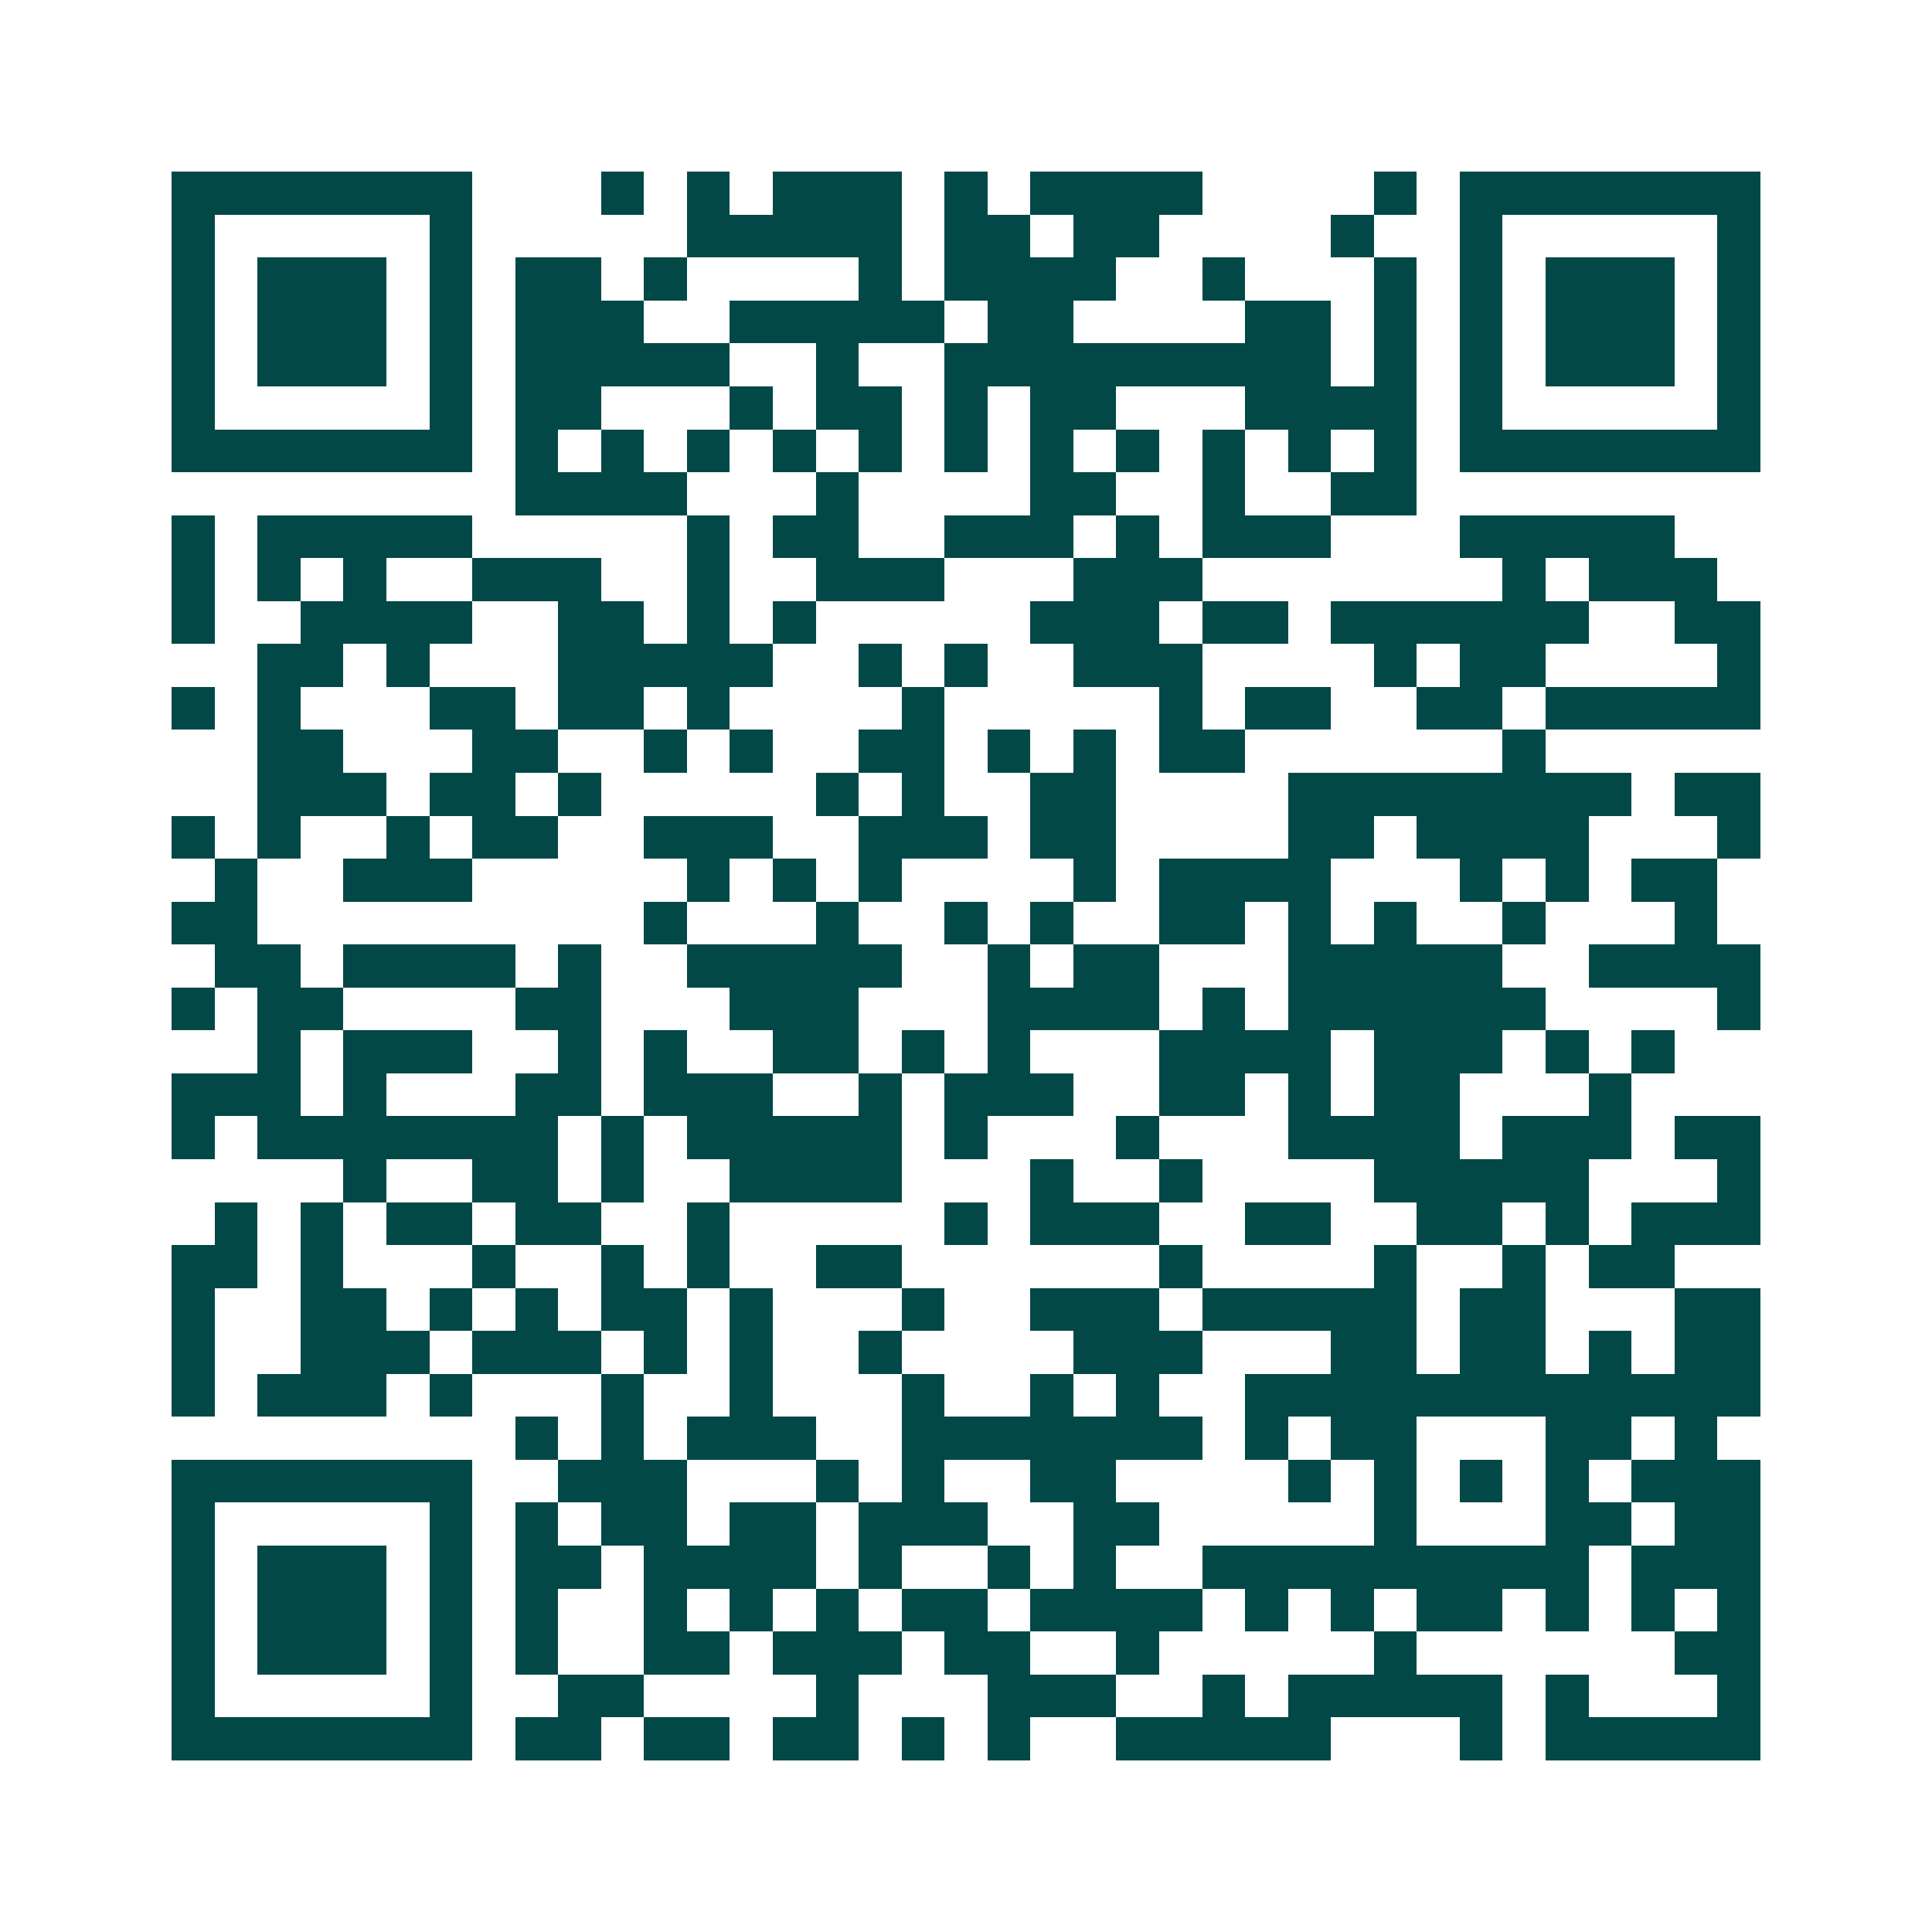 <svg xmlns="http://www.w3.org/2000/svg" width="200" height="200" viewBox="0 0 45 45" shape-rendering="crispEdges"><path fill="#ffffff" d="M0 0h45v45H0z"/><path stroke="#014847" d="M4 4.5h7m3 0h1m1 0h1m1 0h3m1 0h1m1 0h4m4 0h1m1 0h7M4 5.5h1m5 0h1m5 0h5m1 0h2m1 0h2m4 0h1m2 0h1m5 0h1M4 6.5h1m1 0h3m1 0h1m1 0h2m1 0h1m4 0h1m1 0h4m2 0h1m3 0h1m1 0h1m1 0h3m1 0h1M4 7.5h1m1 0h3m1 0h1m1 0h3m2 0h5m1 0h2m4 0h2m1 0h1m1 0h1m1 0h3m1 0h1M4 8.5h1m1 0h3m1 0h1m1 0h5m2 0h1m2 0h9m1 0h1m1 0h1m1 0h3m1 0h1M4 9.5h1m5 0h1m1 0h2m3 0h1m1 0h2m1 0h1m1 0h2m3 0h4m1 0h1m5 0h1M4 10.5h7m1 0h1m1 0h1m1 0h1m1 0h1m1 0h1m1 0h1m1 0h1m1 0h1m1 0h1m1 0h1m1 0h1m1 0h7M12 11.5h4m3 0h1m4 0h2m2 0h1m2 0h2M4 12.5h1m1 0h5m5 0h1m1 0h2m2 0h3m1 0h1m1 0h3m3 0h5M4 13.5h1m1 0h1m1 0h1m2 0h3m2 0h1m2 0h3m3 0h3m7 0h1m1 0h3M4 14.5h1m2 0h4m2 0h2m1 0h1m1 0h1m5 0h3m1 0h2m1 0h6m2 0h2M6 15.5h2m1 0h1m3 0h5m2 0h1m1 0h1m2 0h3m4 0h1m1 0h2m4 0h1M4 16.5h1m1 0h1m3 0h2m1 0h2m1 0h1m4 0h1m5 0h1m1 0h2m2 0h2m1 0h5M6 17.5h2m3 0h2m2 0h1m1 0h1m2 0h2m1 0h1m1 0h1m1 0h2m6 0h1M6 18.5h3m1 0h2m1 0h1m5 0h1m1 0h1m2 0h2m4 0h8m1 0h2M4 19.5h1m1 0h1m2 0h1m1 0h2m2 0h3m2 0h3m1 0h2m4 0h2m1 0h4m3 0h1M5 20.5h1m2 0h3m5 0h1m1 0h1m1 0h1m4 0h1m1 0h4m3 0h1m1 0h1m1 0h2M4 21.5h2m9 0h1m3 0h1m2 0h1m1 0h1m2 0h2m1 0h1m1 0h1m2 0h1m3 0h1M5 22.5h2m1 0h4m1 0h1m2 0h5m2 0h1m1 0h2m3 0h5m2 0h4M4 23.5h1m1 0h2m4 0h2m3 0h3m3 0h4m1 0h1m1 0h6m4 0h1M6 24.5h1m1 0h3m2 0h1m1 0h1m2 0h2m1 0h1m1 0h1m3 0h4m1 0h3m1 0h1m1 0h1M4 25.5h3m1 0h1m3 0h2m1 0h3m2 0h1m1 0h3m2 0h2m1 0h1m1 0h2m3 0h1M4 26.5h1m1 0h7m1 0h1m1 0h5m1 0h1m3 0h1m3 0h4m1 0h3m1 0h2M8 27.5h1m2 0h2m1 0h1m2 0h4m3 0h1m2 0h1m4 0h5m3 0h1M5 28.5h1m1 0h1m1 0h2m1 0h2m2 0h1m5 0h1m1 0h3m2 0h2m2 0h2m1 0h1m1 0h3M4 29.5h2m1 0h1m3 0h1m2 0h1m1 0h1m2 0h2m6 0h1m4 0h1m2 0h1m1 0h2M4 30.5h1m2 0h2m1 0h1m1 0h1m1 0h2m1 0h1m3 0h1m2 0h3m1 0h5m1 0h2m3 0h2M4 31.5h1m2 0h3m1 0h3m1 0h1m1 0h1m2 0h1m4 0h3m3 0h2m1 0h2m1 0h1m1 0h2M4 32.5h1m1 0h3m1 0h1m3 0h1m2 0h1m3 0h1m2 0h1m1 0h1m2 0h12M12 33.5h1m1 0h1m1 0h3m2 0h7m1 0h1m1 0h2m3 0h2m1 0h1M4 34.5h7m2 0h3m3 0h1m1 0h1m2 0h2m4 0h1m1 0h1m1 0h1m1 0h1m1 0h3M4 35.5h1m5 0h1m1 0h1m1 0h2m1 0h2m1 0h3m2 0h2m5 0h1m3 0h2m1 0h2M4 36.5h1m1 0h3m1 0h1m1 0h2m1 0h4m1 0h1m2 0h1m1 0h1m2 0h9m1 0h3M4 37.5h1m1 0h3m1 0h1m1 0h1m2 0h1m1 0h1m1 0h1m1 0h2m1 0h4m1 0h1m1 0h1m1 0h2m1 0h1m1 0h1m1 0h1M4 38.5h1m1 0h3m1 0h1m1 0h1m2 0h2m1 0h3m1 0h2m2 0h1m5 0h1m6 0h2M4 39.5h1m5 0h1m2 0h2m4 0h1m3 0h3m2 0h1m1 0h5m1 0h1m3 0h1M4 40.5h7m1 0h2m1 0h2m1 0h2m1 0h1m1 0h1m2 0h5m3 0h1m1 0h5"/></svg>
